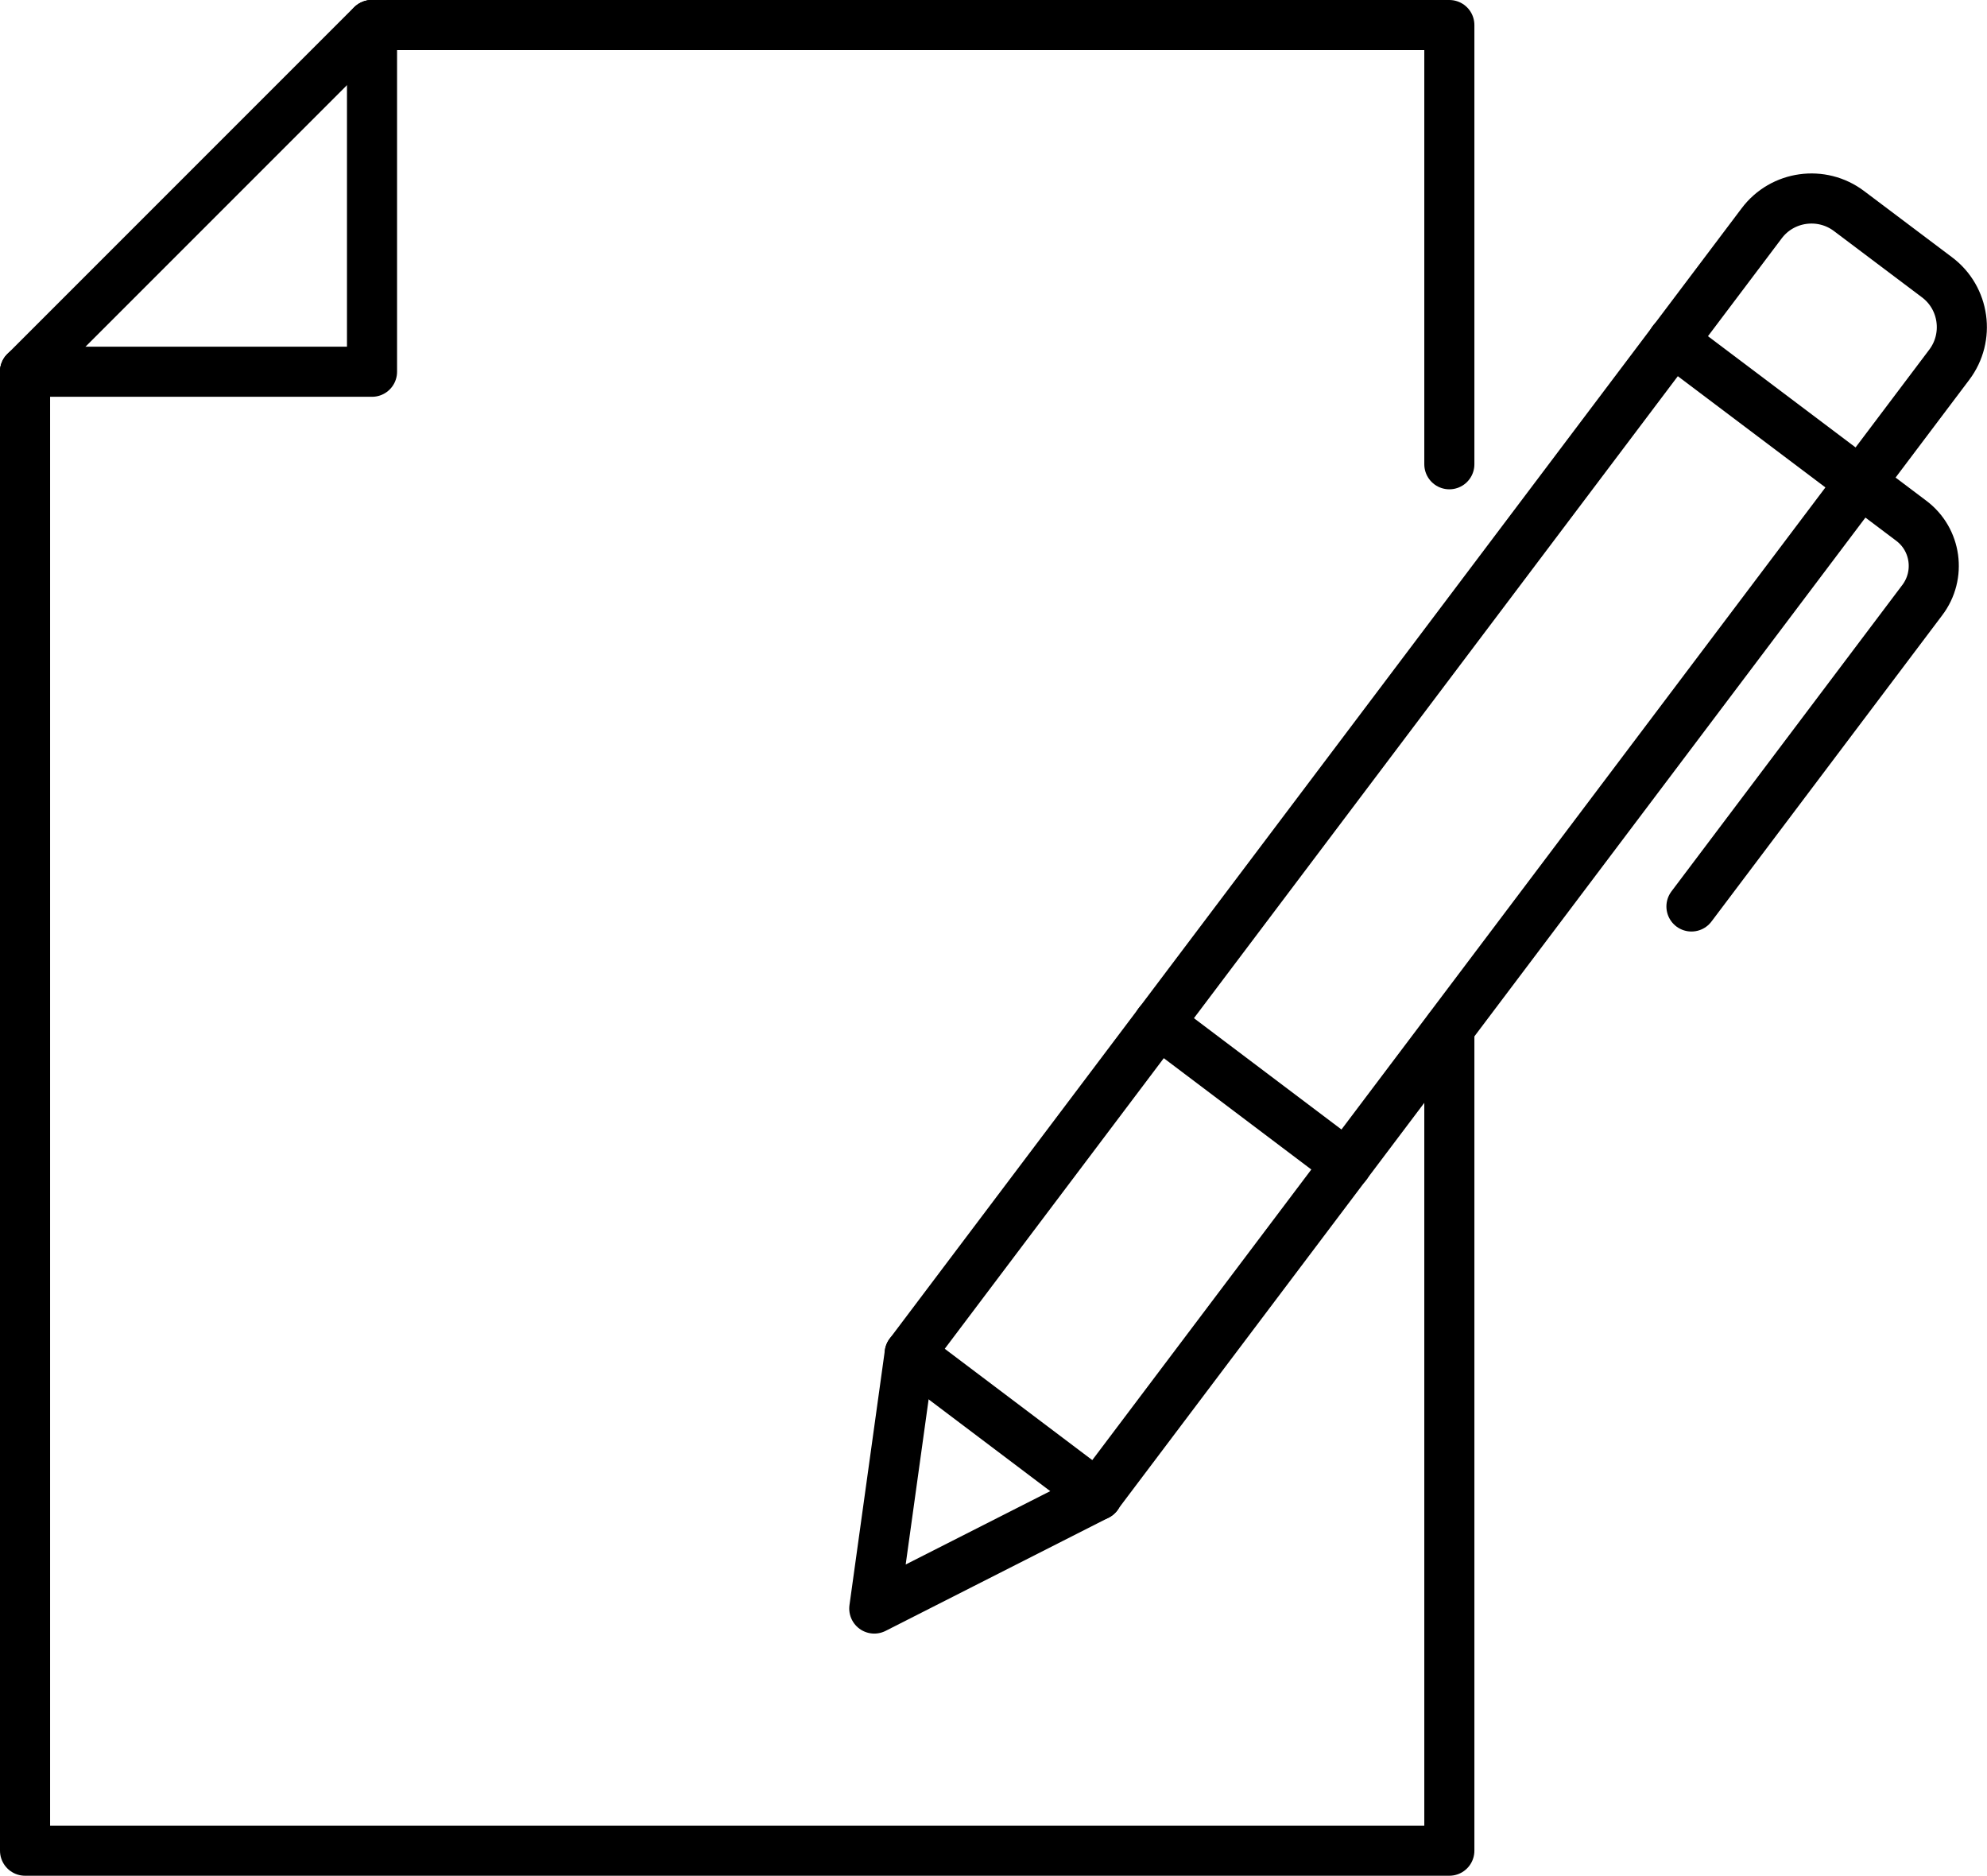 <?xml version="1.0" encoding="UTF-8"?><svg id="_レイヤー_2" xmlns="http://www.w3.org/2000/svg" viewBox="0 0 59.5 56.16"><defs><style>.cls-1{fill:none;stroke:#000;stroke-linecap:round;stroke-linejoin:round;stroke-width:1.5px;}</style></defs><g id="_レイヤー_1-2"><path class="cls-1" d="M32.86,44.77l-6.68,3.39,1.06-7.63L52.75,6.69c.62-.83,1.8-.99,2.62-.37l2.63,1.98c.83.62.99,1.8.37,2.62l-25.51,33.84Z"/><path class="cls-1" d="M50.09,10.21l7.14,5.38c.75.56.9,1.63.33,2.38l-6.91,9.17"/><line class="cls-1" x1="32.86" y1="44.77" x2="27.24" y2="40.53"/><line class="cls-1" x1="40.32" y1="34.87" x2="34.7" y2="30.63"/><polyline class="cls-1" points="11.14 .75 43.4 .75 43.4 13.9"/><polyline class="cls-1" points="43.4 30.79 43.4 55.41 .75 55.41 .75 11.14 .75 11.13"/><polyline class="cls-1" points=".75 11.13 .76 11.13 11.14 11.13 11.14 .75"/><line class="cls-1" x1="11.13" y1=".75" x2=".75" y2="11.13"/></g></svg>